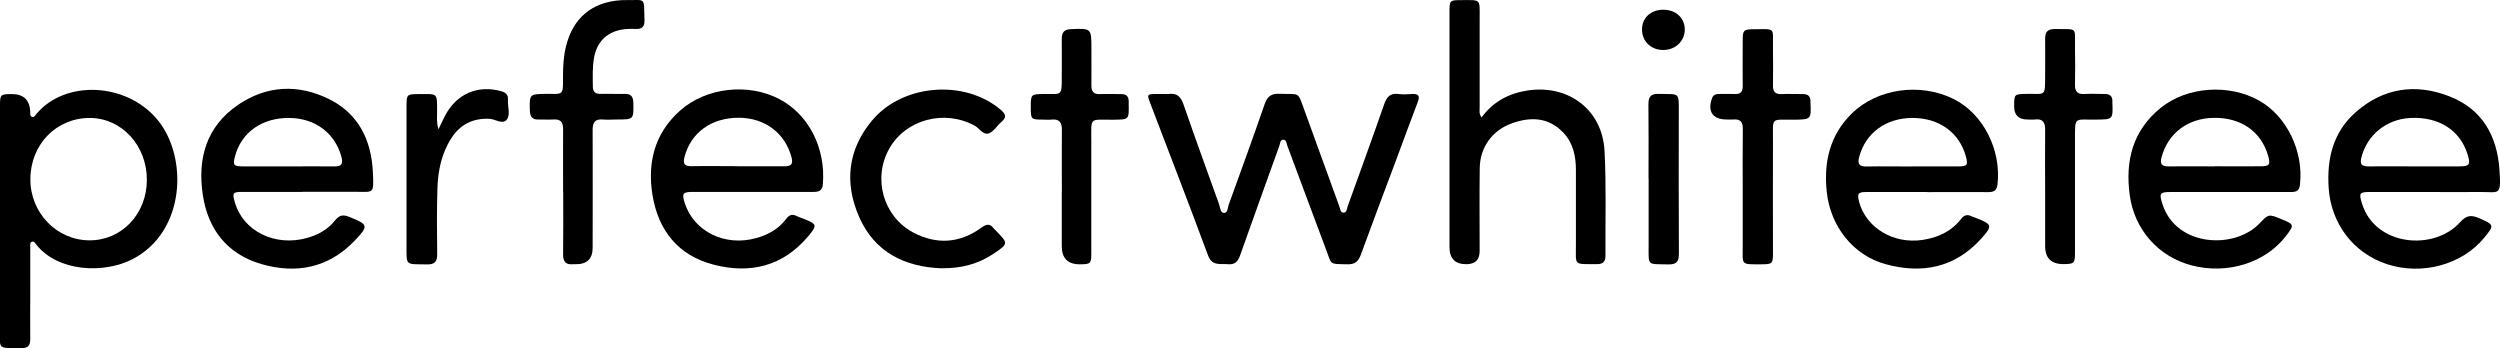 <?xml version="1.0" encoding="UTF-8"?> <svg xmlns="http://www.w3.org/2000/svg" id="a" width="242.05" height="33.7" viewBox="0 0 242.05 33.7"><path d="M2.93,28.45c0,1.46-.02,2.92,0,4.38,0,.6-.2.88-.83.88-2.45,0-2.1.14-2.1-2,0-7.14,0-14.29,0-21.43,0-1.14.03-1.17,1.16-1.17q1.67,0,1.77,1.68c.01.18-.06.41.14.51.22.12.33-.12.44-.25,2.76-3.32,8.68-3.09,11.7.5,3.02,3.59,2.79,10.88-2.39,13.55-2.7,1.39-7.17,1.27-9.31-1.42-.11-.13-.2-.37-.43-.27-.21.09-.15.32-.15.5,0,1.51,0,3.03,0,4.54h0ZM14.22,17.43c.01-3.34-2.43-5.99-5.51-6.01-3.25-.01-5.76,2.56-5.77,5.93-.01,3.26,2.55,5.91,5.72,5.92,3.12.01,5.55-2.54,5.56-5.85Z"></path><path d="M112.66,9.1c.16,0,.32.02.48,0,.79-.11,1.18.24,1.44.99,1.12,3.24,2.29,6.46,3.45,9.68.11.31.12.84.47.85.38.01.36-.52.47-.82,1.17-3.22,2.34-6.44,3.46-9.68.26-.74.6-1.07,1.42-1.04,2.1.09,1.74-.33,2.5,1.75,1.11,3.04,2.21,6.09,3.32,9.14.09.24.09.61.41.62.32,0,.32-.38.4-.61,1.19-3.3,2.39-6.59,3.54-9.9.25-.71.58-1.08,1.37-.98.44.06.9.03,1.35,0,.62-.03.75.21.53.77-.74,1.94-1.45,3.88-2.17,5.82-1.12,2.99-2.25,5.96-3.34,8.96-.25.69-.59.96-1.33.94-1.78-.05-1.46.1-2.03-1.4-1.27-3.35-2.5-6.72-3.76-10.08-.08-.23-.08-.61-.43-.58-.27.02-.27.37-.34.58-1.27,3.52-2.54,7.05-3.79,10.58-.21.61-.5.96-1.19.89-.75-.07-1.54.22-1.94-.88-1.82-4.93-3.73-9.83-5.6-14.75-.31-.81-.28-.84.58-.85.24,0,.48,0,.72,0Z"></path><path d="M143.44,11.38c1.16-1.58,2.69-2.36,4.53-2.63,3.93-.56,7.17,1.9,7.38,5.85.18,3.39.07,6.8.09,10.2,0,.53-.25.77-.78.77-2.38,0-2.07.18-2.08-1.93,0-2.39,0-4.78,0-7.17,0-1.36-.27-2.66-1.26-3.67-1.43-1.47-3.16-1.5-4.94-.86-1.9.68-3.08,2.32-3.11,4.31-.04,2.68-.01,5.37-.01,8.05q0,1.28-1.29,1.28-1.63,0-1.63-1.65c0-7.57,0-15.14,0-22.71,0-1.2,0-1.21,1.2-1.21,1.84,0,1.73-.15,1.72,1.72,0,2.9,0,5.79,0,8.69,0,.28-.08.58.19.97Z"></path><path d="M29.28,18.58c-1.94,0-3.88,0-5.82,0-.92,0-.98.1-.73.98.79,2.81,3.87,4.35,6.99,3.48,1.08-.3,2.03-.82,2.72-1.7.4-.5.75-.59,1.35-.35,1.87.75,1.94.85.56,2.3-2.53,2.66-5.68,3.26-9.07,2.27-3.26-.96-5.13-3.32-5.64-6.66-.54-3.54.33-6.65,3.41-8.75,2.76-1.88,5.8-2.03,8.78-.57,2.87,1.41,4.12,3.97,4.27,7.06.11,2.25.09,1.92-1.81,1.93-1.67.01-3.35,0-5.02,0ZM27.95,16.11h0c1.49,0,2.97-.01,4.46,0,.65,0,.82-.24.66-.88-.61-2.32-2.53-3.79-5.07-3.81-2.62-.02-4.62,1.38-5.24,3.69-.23.87-.16.99.73,1,1.49.01,2.97,0,4.46,0Z"></path><path d="M215.86,18.59c-1.89,0-3.77,0-5.66,0-1.11,0-1.17.13-.82,1.21,1.35,4.11,6.98,4.36,9.39,1.83.88-.93.9-.91,2.12-.41,1.24.5,1.26.55.45,1.61-1.98,2.61-5.68,3.77-9.13,2.87-3.22-.84-5.56-3.46-6.01-6.81-.45-3.32.29-6.25,2.99-8.44,2.56-2.08,6.62-2.35,9.54-.71,2.68,1.51,4.33,4.92,3.95,8.16-.06.56-.36.7-.85.69-1.99,0-3.99,0-5.98,0h0ZM214.41,16.1c1.49,0,2.97.01,4.46,0,.86,0,.97-.17.73-1.02-.67-2.34-2.63-3.71-5.25-3.67-2.53.03-4.46,1.5-5.07,3.82-.17.64.01.88.67.88,1.49-.02,2.97,0,4.46,0Z"></path><path d="M72.8,18.58c-1.91,0-3.83,0-5.74,0-.96,0-1.06.16-.76,1.09.9,2.76,3.9,4.23,6.92,3.38,1.16-.32,2.17-.88,2.9-1.86.29-.39.59-.49,1.02-.27.23.12.49.19.74.29,1.21.49,1.26.6.4,1.63-2.45,2.94-5.64,3.71-9.2,2.78-3.4-.88-5.33-3.28-5.9-6.7-.52-3.15.19-6,2.64-8.19,2.54-2.28,6.63-2.71,9.63-1.14,2.85,1.48,4.51,4.76,4.22,8.24-.05.61-.36.75-.89.75-1.99,0-3.98,0-5.98,0h0ZM71.41,16.1c1.51,0,3.02-.01,4.53,0,.62,0,.87-.17.7-.85-.61-2.35-2.57-3.84-5.11-3.85-2.65,0-4.62,1.42-5.25,3.77-.17.64-.05.94.68.92,1.48-.03,2.97,0,4.45,0Z"></path><path d="M235.2,18.59c-1.91,0-3.82,0-5.74,0-1.03,0-1.08.11-.77,1.12,1.29,4.17,7.01,4.59,9.49,1.81.63-.71,1.12-.72,1.89-.38,1.42.63,1.45.66.45,1.88-2.15,2.62-6.05,3.67-9.43,2.55-3.24-1.07-5.41-3.93-5.63-7.39-.18-2.81.42-5.37,2.6-7.3,2.68-2.37,5.8-2.83,9.07-1.56,3.19,1.23,4.65,3.83,4.87,7.14.18,2.62-.03,2.1-1.94,2.13-1.62.02-3.24,0-4.86,0ZM233.74,16.11c1.43,0,2.87,0,4.3,0,1.09,0,1.19-.16.85-1.23-.74-2.3-2.78-3.58-5.49-3.46-2.36.11-4.24,1.65-4.78,3.87-.15.61.05.82.66.82,1.49-.02,2.98,0,4.46,0Z"></path><path d="M186.6,18.59c-1.96,0-3.93,0-5.89,0-.82,0-.92.16-.71.96.68,2.51,3.32,4.1,6.13,3.68,1.5-.22,2.8-.82,3.75-2.04.3-.39.62-.45,1.03-.24.12.06.25.09.37.14,1.62.63,1.68.76.52,2.04-2.54,2.8-5.72,3.41-9.23,2.45-3.13-.85-5.34-3.65-5.7-6.97-.31-2.88.27-5.5,2.41-7.61,2.46-2.43,6.63-3.02,9.86-1.42,2.86,1.42,4.64,4.91,4.26,8.28-.07.59-.37.75-.9.74-1.96-.01-3.93,0-5.89,0h0ZM185.18,16.11c1.48,0,2.97,0,4.45,0,.83,0,.93-.15.71-.95-.63-2.33-2.6-3.75-5.19-3.74-2.58.01-4.54,1.47-5.15,3.8-.18.68.04.91.72.9,1.48-.03,2.97,0,4.45,0Z"></path><path d="M54.52,18.56c0-2.02-.01-4.04,0-6.06,0-.68-.24-.98-.94-.93-.48.03-.96-.01-1.43,0-.62.03-.83-.27-.85-.86-.04-1.59-.04-1.6,1.53-1.62,1.72-.01,1.69.23,1.68-1.68,0-.99.05-1.96.29-2.92C55.47,1.76,57.29.21,60.1.02c.13,0,.27-.01.4-.01,2.1.03,1.82-.38,1.9,1.93.02.6-.21.9-.84.86-.34-.02-.69,0-1.03.02-1.67.17-2.73,1.15-3.02,2.79-.16.92-.12,1.85-.11,2.78,0,.5.24.71.74.7.77-.02,1.54.02,2.31,0,.61-.02.85.22.87.84.03,1.64.05,1.64-1.58,1.64-.45,0-.91.04-1.35,0-.78-.07-1.02.28-1.01,1.02.02,3.8,0,7.6,0,11.4q0,1.6-1.63,1.59c-.08,0-.16,0-.24,0-.71.07-1-.22-.99-.96.03-2.02.01-4.04.01-6.06h0Z"></path><path d="M91.22,25.98c-3.63-.12-6.55-1.57-8.04-4.98-1.44-3.28-1.11-6.51,1.26-9.34,2.95-3.54,8.98-4,12.46-1.02.45.39.61.69.08,1.14-.43.36-.74.93-1.21,1.12-.57.23-.93-.47-1.4-.73-2.92-1.6-6.68-.61-8.27,2.22-1.62,2.87-.6,6.57,2.32,8.12,2.26,1.2,4.52,1.05,6.6-.47.55-.4.86-.38,1.23.12.05.06.11.11.17.17,1.22,1.25,1.23,1.26-.26,2.26-1.48.99-3.14,1.4-4.92,1.38Z"></path><path d="M168.73,18.55c0-2.02-.02-4.04.01-6.06.01-.7-.25-.98-.93-.92-.21.02-.42,0-.64,0-1.35,0-1.89-.8-1.4-2.08.11-.29.33-.39.62-.39.53,0,1.06-.02,1.59,0,.55.02.75-.22.75-.76-.02-1.49,0-2.98,0-4.46,0-.94.1-1.05,1.06-1.05,2.18,0,1.84-.25,1.87,1.85.01,1.2.02,2.39,0,3.59-.01.62.23.87.85.84.69-.03,1.38,0,2.07,0,.46,0,.7.2.71.66,0,.05,0,.11,0,.16.08,1.62.05,1.64-1.56,1.66-2.36.02-2.06-.31-2.07,2.08-.02,3.61,0,7.23,0,10.84,0,1.02-.06,1.07-1.09,1.08-2.09,0-1.83.12-1.84-1.84,0-1.73,0-3.45,0-5.18Z"></path><path d="M198.01,18.57c0-1.99-.02-3.99,0-5.98.01-.73-.21-1.12-1-1.02-.24.03-.48,0-.72,0q-1.29,0-1.28-1.29c0-1.17.01-1.17,1.22-1.19,1.85-.03,1.77.33,1.78-1.82,0-1.17.02-2.34,0-3.51-.01-.68.27-.96.95-.95,2.28.03,1.91-.23,1.94,1.87.02,1.17.03,2.34,0,3.51-.02.69.26.96.95.91.63-.04,1.27,0,1.91,0,.54-.01.79.23.76.77,0,.03,0,.05,0,.08.06,1.62.06,1.61-1.58,1.63-2.18.03-2.03-.36-2.04,2.05,0,3.61,0,7.23,0,10.84,0,1.02-.08,1.09-1.09,1.1q-1.8.02-1.8-1.75c0-1.75,0-3.51,0-5.26Z"></path><path d="M102.81,18.56c0-1.99-.02-3.98,0-5.97.01-.75-.25-1.09-1.02-1.01-.29.03-.58,0-.88,0-1.07,0-1.11-.05-1.11-1.14,0-1.33,0-1.32,1.31-1.34,1.67-.02,1.7.27,1.69-1.68,0-1.22.02-2.44,0-3.66,0-.62.22-.91.88-.94,1.99-.08,1.99-.1,1.99,1.9,0,1.19.01,2.39,0,3.58,0,.56.22.83.81.81.69-.03,1.38,0,2.07,0,.5,0,.74.22.73.72,0,.08,0,.16,0,.24.03,1.52.03,1.5-1.46,1.52-2.4.03-2.16-.36-2.16,2.16,0,3.58,0,7.17,0,10.75,0,1.02-.07,1.08-1.09,1.09q-1.77.01-1.77-1.76c0-1.75,0-3.51,0-5.26Z"></path><path d="M42.45,12.53c.28-.57.45-.98.66-1.36,1.11-2.1,3.18-2.98,5.45-2.33.41.12.65.34.62.79,0,.03,0,.05,0,.08-.03.63.25,1.41-.11,1.87-.41.52-1.12-.06-1.7-.08-1.57-.06-2.79.53-3.65,1.85-.97,1.49-1.32,3.18-1.37,4.93-.06,2.1-.05,4.2-.02,6.29.01.75-.23,1.05-1,1.03-2.14-.04-1.96.18-1.97-1.91,0-4.49,0-8.98,0-13.46,0-1.07.05-1.12,1.14-1.12,1.94,0,1.81-.19,1.82,1.79,0,.47-.07.95.14,1.64Z"></path><path d="M159.61,17.28c0-2.39.02-4.77-.01-7.16-.01-.75.22-1.05,1-1.03,2.07.06,1.94-.25,1.94,1.92,0,4.51-.02,9.02.01,13.53,0,.78-.21,1.08-1.03,1.06-2.09-.06-1.9.22-1.9-1.95,0-2.12,0-4.24,0-6.37Z"></path><path d="M161.03.94c1.22,0,2.09.79,2.09,1.92,0,1.11-.89,1.97-2.06,1.98-1.17.02-2.07-.82-2.08-1.95-.02-1.14.83-1.94,2.05-1.95Z"></path></svg> 